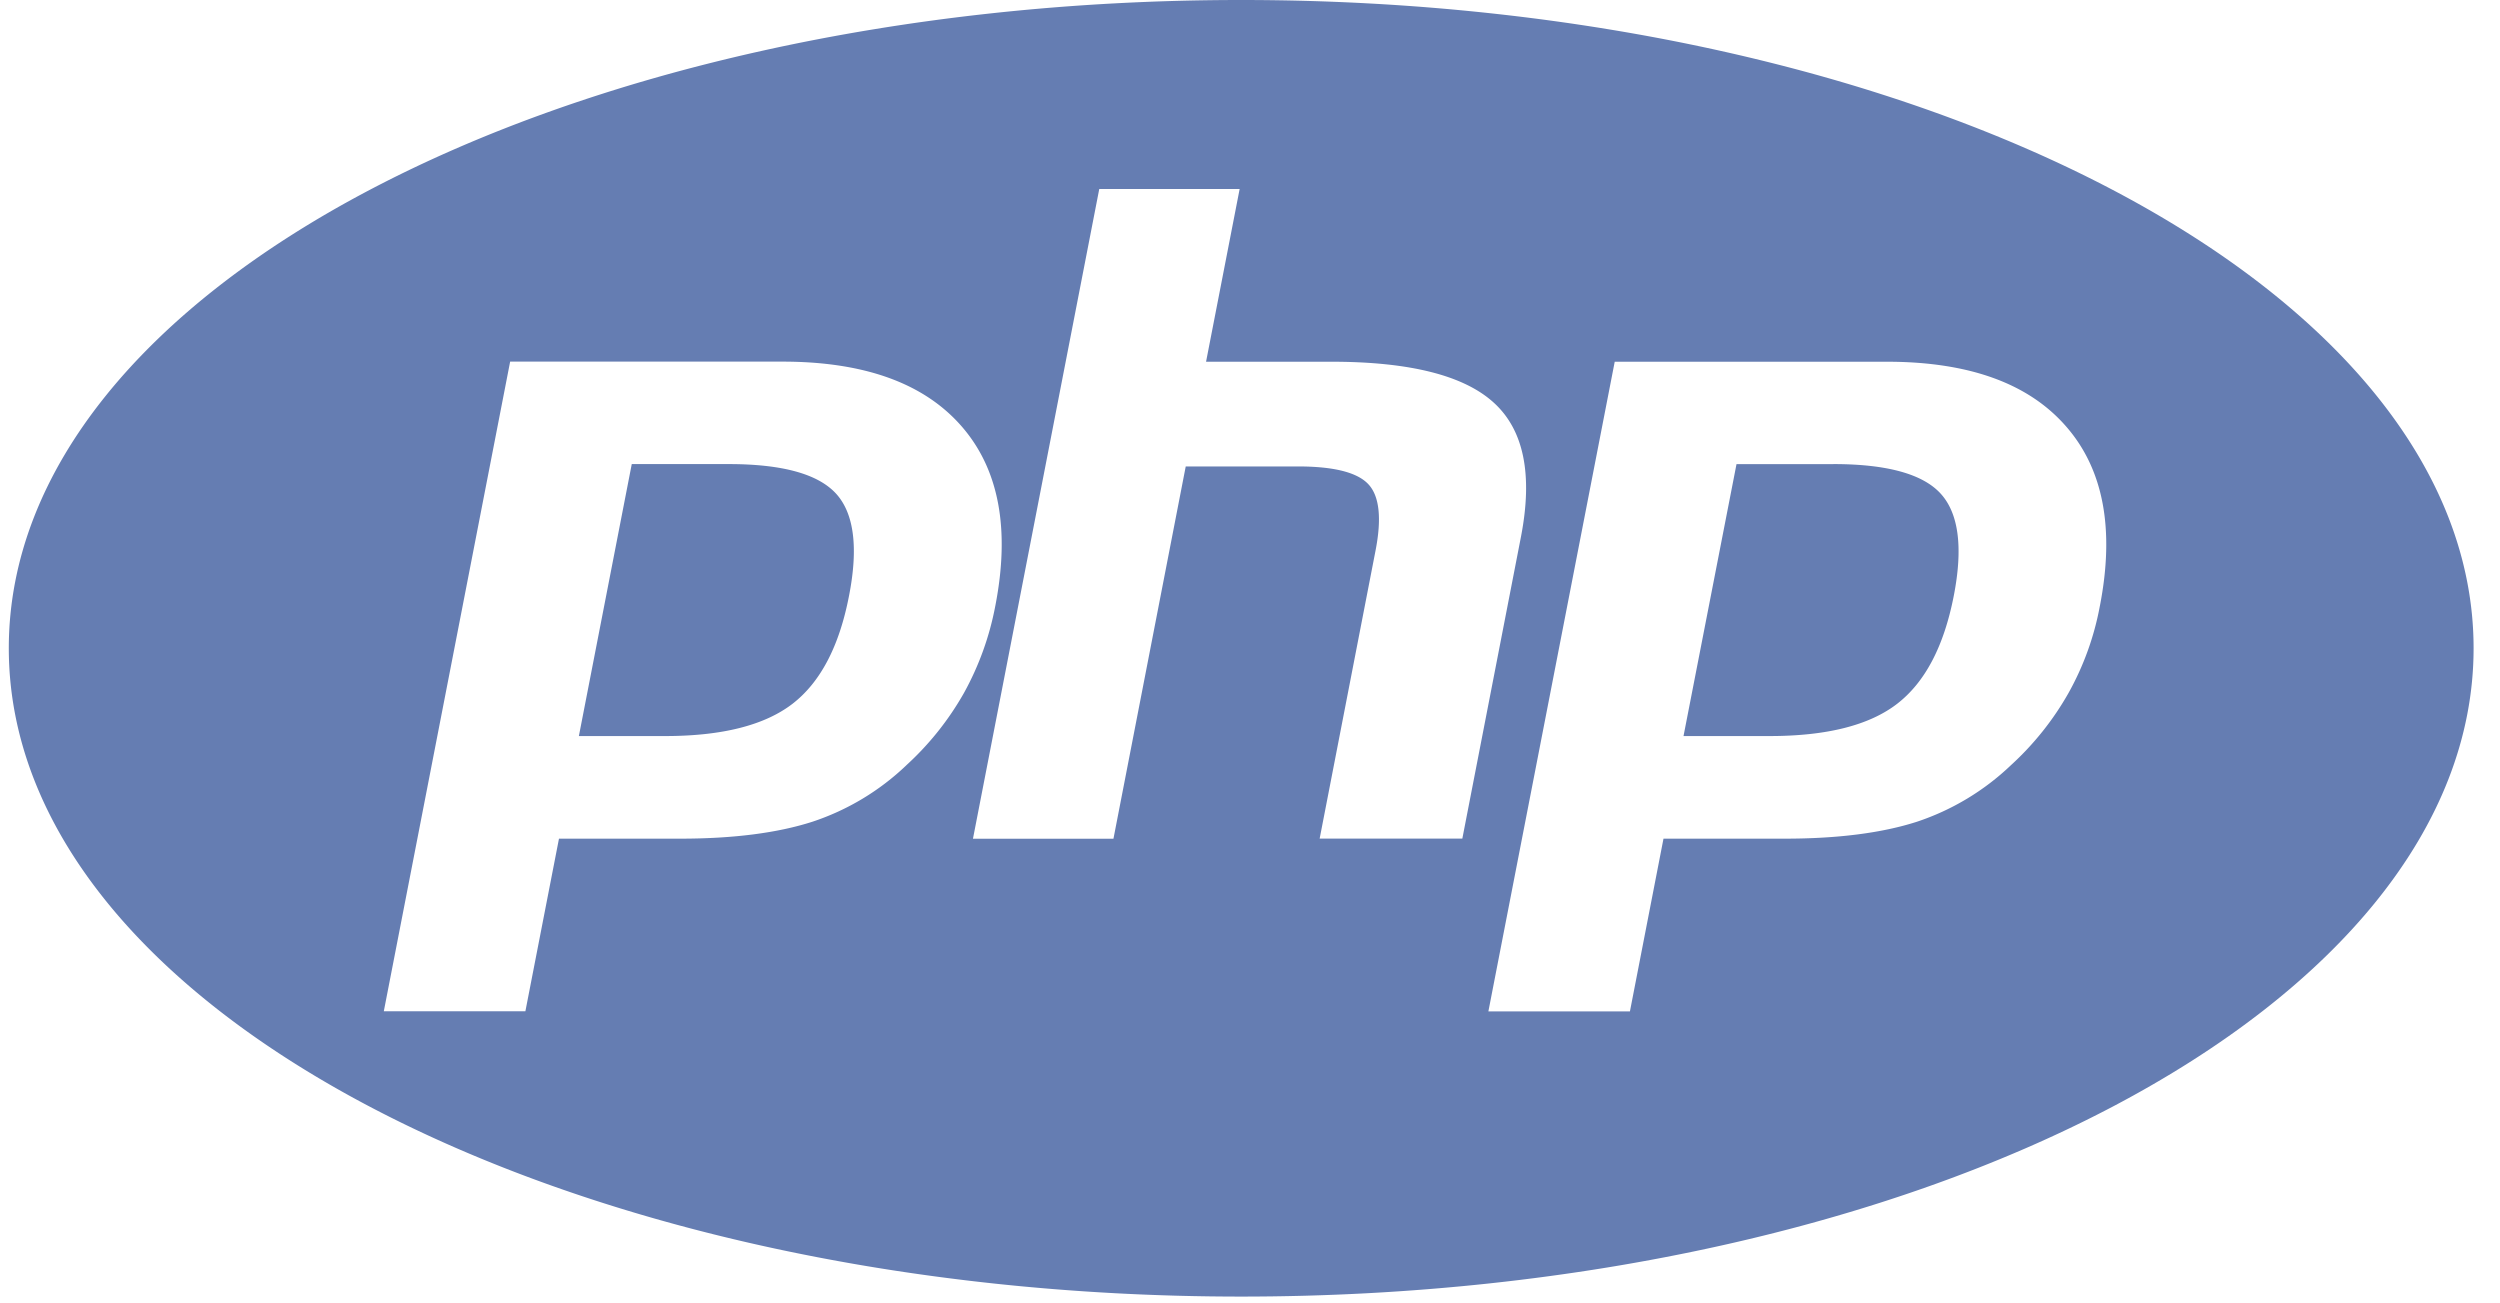 <svg xmlns="http://www.w3.org/2000/svg" width="71" height="37" fill="none" viewBox="0 0 71 37">
  <path fill="#657DB2" d="M20.696 13.18h-2.754l-1.502 7.724h2.445c1.621 0 2.829-.306 3.622-.916.793-.613 1.327-1.63 1.604-3.06.269-1.37.146-2.339-.361-2.902-.51-.563-1.526-.846-3.054-.846ZM35.25 0c-19.329 0-35 8.242-35 18.41s15.671 18.413 35 18.413 35-8.245 35-18.413C70.25 8.242 54.579 0 35.25 0Zm-9.508 21.732a7.08 7.08 0 0 1-2.675 1.607c-.98.315-2.231.479-3.748.479h-3.444l-.954 4.902H10.9l3.588-18.45h7.73c2.324 0 4.018.61 5.086 1.831 1.067 1.22 1.388 2.923.962 5.11a8.272 8.272 0 0 1-.89 2.47 8.332 8.332 0 0 1-1.635 2.051Zm11.736 2.085 1.584-8.163c.184-.928.114-1.564-.198-1.899-.312-.338-.98-.508-2.004-.508h-3.185L31.622 23.82h-3.99l3.587-18.453h3.987l-.954 4.906h3.553c2.237 0 3.777.39 4.626 1.17.849.778 1.102 2.04.767 3.788l-1.668 8.586h-4.052Zm22.158-6.606c-.16.867-.46 1.7-.89 2.47a8.33 8.33 0 0 1-1.636 2.051 7.117 7.117 0 0 1-2.674 1.607c-.98.315-2.231.479-3.751.479h-3.442l-.953 4.905h-4.02l3.588-18.45h7.726c2.325 0 4.02.61 5.087 1.831 1.067 1.216 1.391 2.92.965 5.107Zm-7.569-4.03h-2.75l-1.505 7.723h2.444c1.625 0 2.832-.306 3.623-.916.793-.613 1.327-1.63 1.607-3.06.268-1.37.143-2.339-.365-2.902-.507-.563-1.528-.846-3.053-.846Z"/>
</svg>
